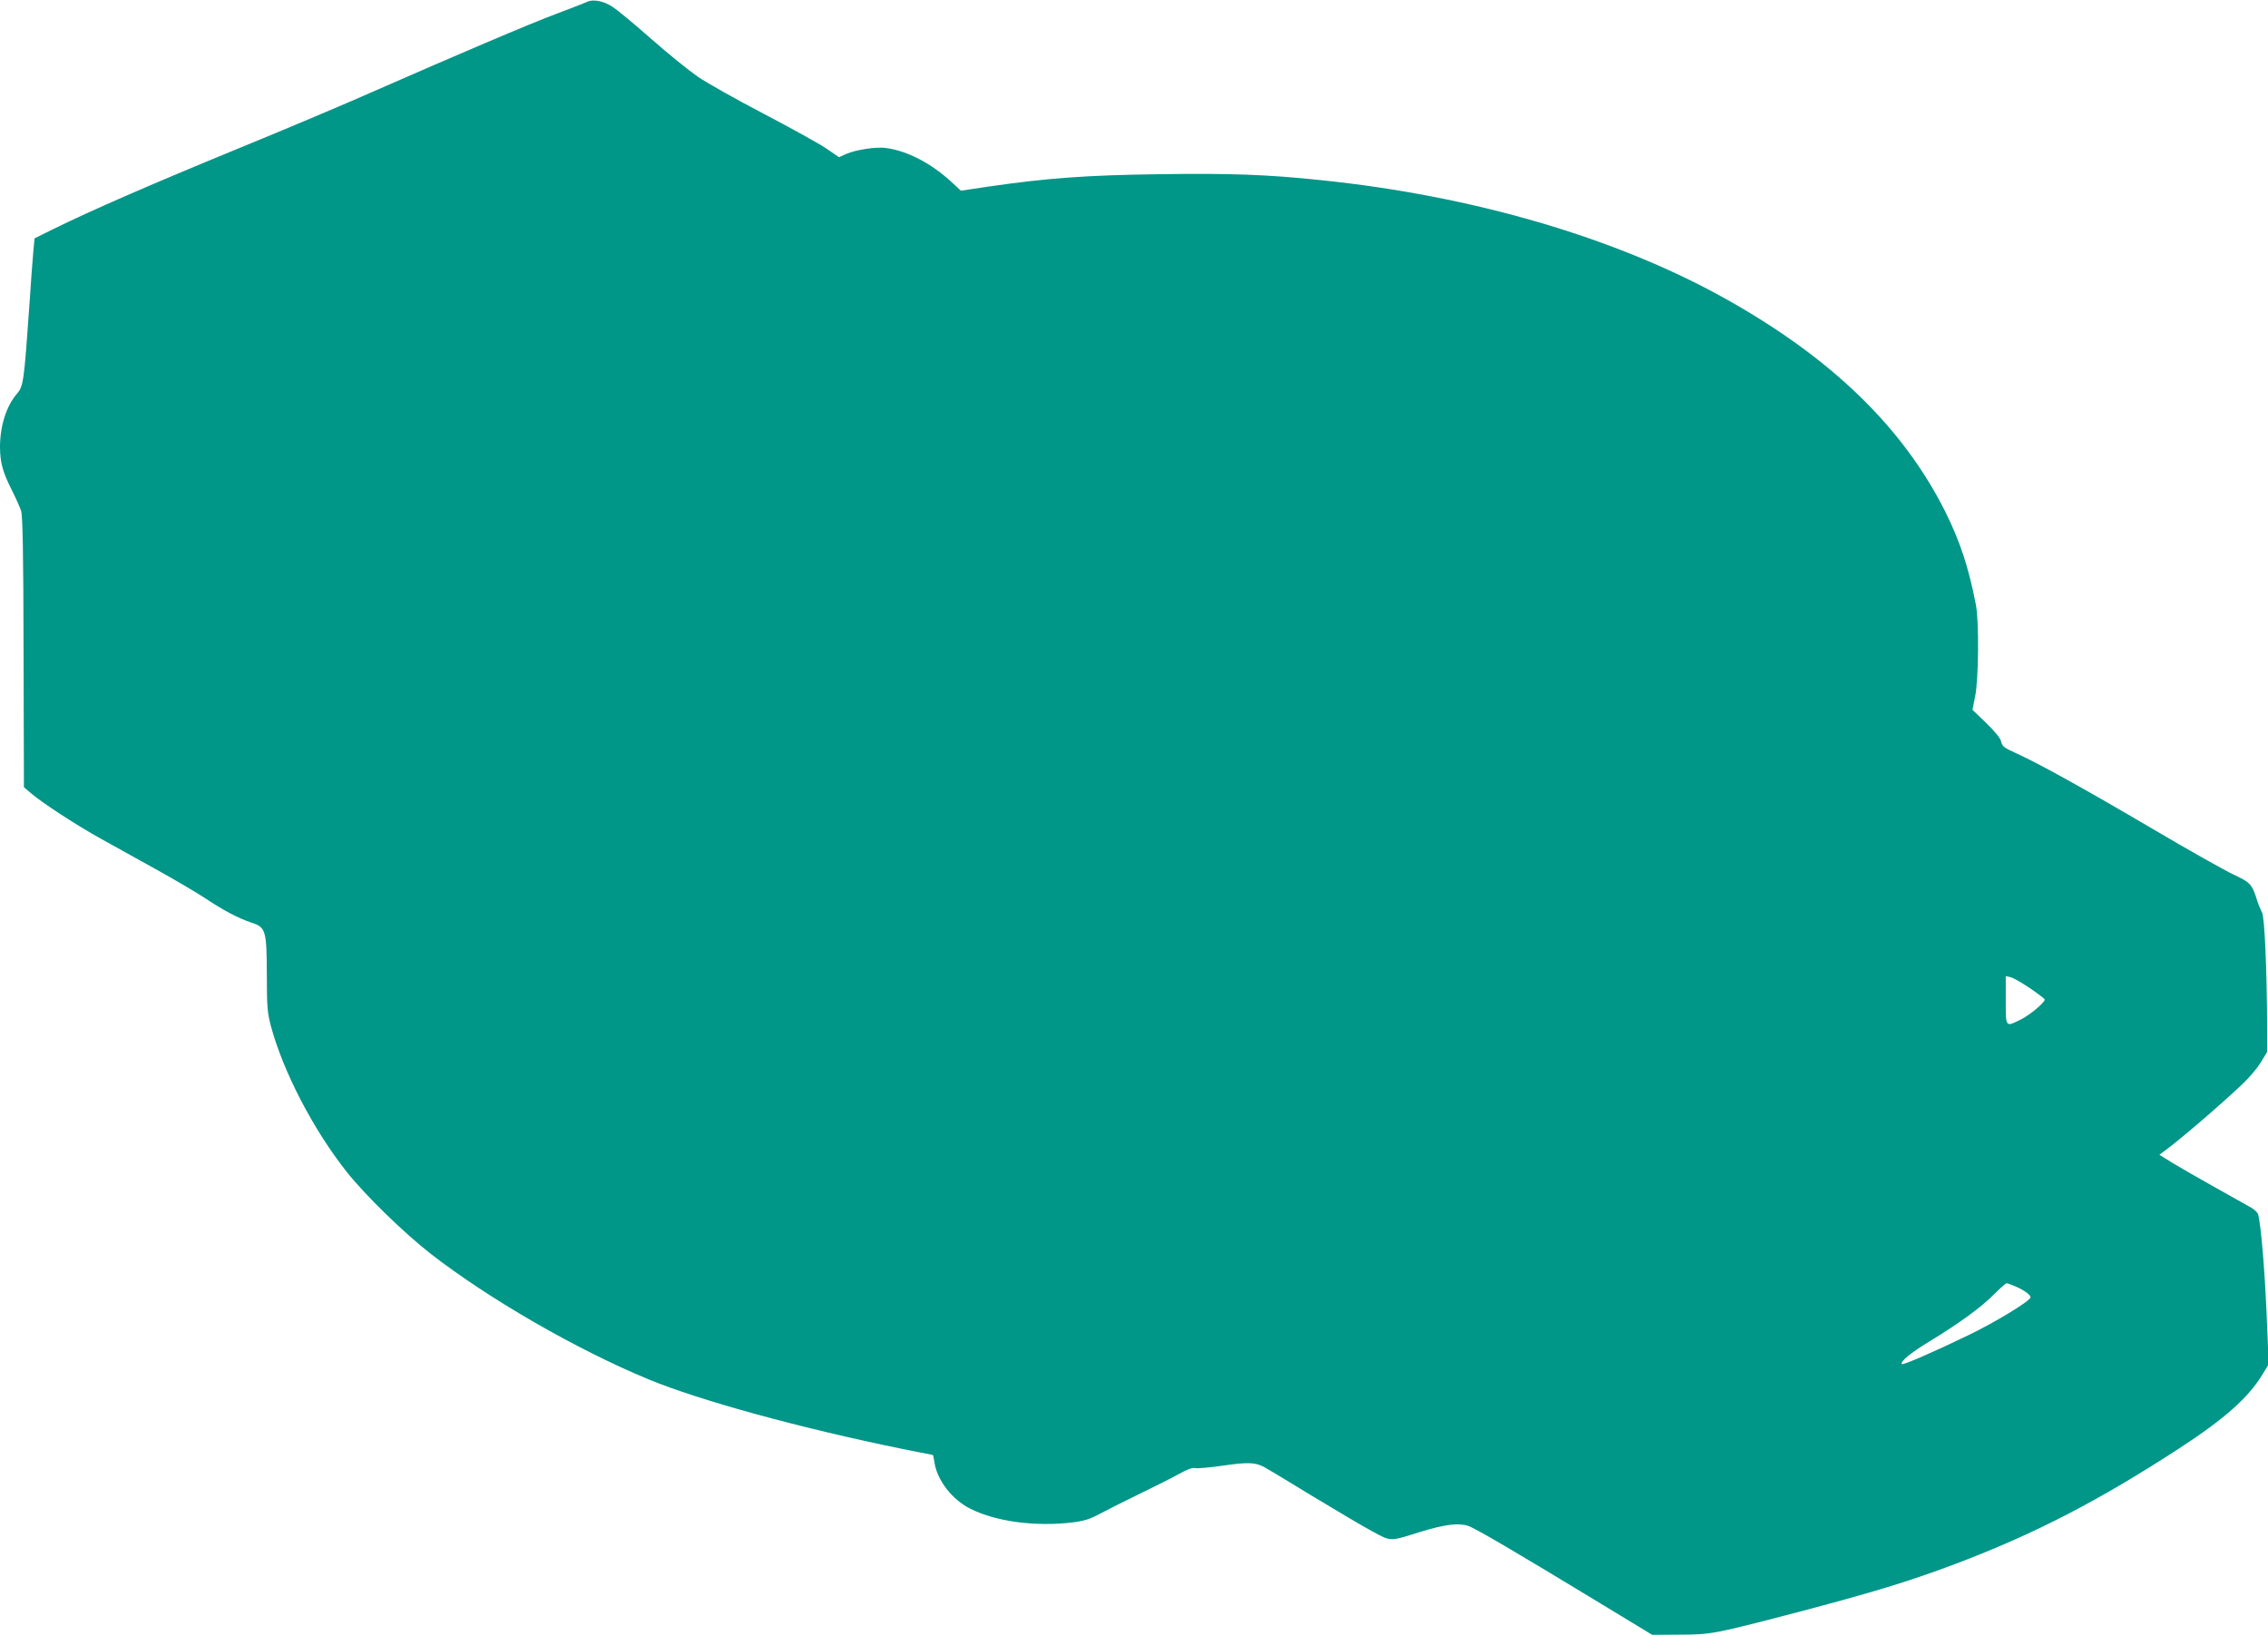 <?xml version="1.0" standalone="no"?>
<!DOCTYPE svg PUBLIC "-//W3C//DTD SVG 20010904//EN"
 "http://www.w3.org/TR/2001/REC-SVG-20010904/DTD/svg10.dtd">
<svg version="1.0" xmlns="http://www.w3.org/2000/svg"
 width="1280pt" height="923pt" viewBox="0 0 1280 923"
 preserveAspectRatio="xMidYMid meet">
<g transform="translate(0,923) scale(0.1,-0.1)"
fill="#009688" stroke="none">
<path d="M3315 9220 c-11 -5 -87 -35 -170 -66 -156 -58 -577 -238 -1035 -439
-146 -65 -494 -212 -775 -327 -494 -203 -817 -344 -1035 -451 l-105 -52 -7
-75 c-4 -41 -14 -176 -22 -300 -30 -429 -34 -460 -69 -500 -61 -70 -97 -183
-97 -304 1 -86 15 -138 64 -236 24 -47 48 -102 55 -122 9 -27 13 -233 14 -798
l2 -762 40 -34 c66 -56 251 -177 395 -257 74 -41 218 -121 319 -177 101 -56
223 -128 270 -159 100 -67 185 -112 260 -137 81 -26 86 -43 87 -294 0 -181 3
-215 23 -290 69 -257 240 -586 429 -824 104 -131 322 -343 472 -460 329 -256
828 -543 1230 -709 290 -120 860 -276 1434 -393 93 -18 170 -34 171 -34 2 0 5
-19 9 -43 15 -99 99 -208 200 -259 145 -74 371 -104 583 -78 62 8 97 19 150
48 37 20 138 71 223 112 85 41 186 92 224 113 44 25 76 37 89 33 12 -3 83 3
159 14 138 20 180 19 231 -7 15 -8 139 -82 274 -165 136 -82 289 -173 340
-200 106 -57 92 -57 272 -1 134 41 212 51 267 33 41 -14 260 -142 749 -439
l290 -176 155 1 c176 1 190 3 650 123 437 115 643 177 910 278 441 167 804
354 1260 651 255 166 391 287 469 417 l35 57 -12 287 c-11 249 -31 492 -47
556 -2 11 -19 28 -37 39 -18 10 -109 61 -203 114 -93 52 -203 115 -244 140
l-74 46 28 21 c83 60 311 255 445 382 36 34 81 88 100 119 l35 58 0 136 c-1
319 -14 630 -29 652 -7 13 -19 41 -26 63 -30 96 -38 105 -134 150 -50 23 -257
140 -459 259 -381 224 -646 371 -773 428 -63 28 -74 37 -80 63 -4 20 -34 56
-84 105 l-78 75 15 75 c20 95 23 425 4 520 -41 210 -89 355 -173 524 -239 476
-644 868 -1243 1202 -615 343 -1424 580 -2285 668 -295 31 -510 39 -905 33
-409 -5 -637 -22 -968 -70 l-154 -23 -54 50 c-114 105 -249 175 -369 191 -55
8 -170 -10 -225 -34 l-40 -18 -73 50 c-40 27 -197 114 -350 194 -152 79 -320
174 -372 209 -52 36 -171 132 -265 215 -93 82 -191 163 -217 180 -50 33 -110
45 -143 29z m8143 -5567 c45 -31 82 -59 82 -63 0 -17 -81 -85 -132 -111 -91
-46 -88 -49 -88 107 l0 136 28 -6 c15 -4 64 -32 110 -63z m-78 -1684 c45 -20
80 -46 80 -59 0 -20 -199 -141 -353 -215 -190 -92 -367 -169 -373 -162 -13 12
50 64 154 127 168 102 297 196 366 267 34 34 66 62 71 62 6 0 30 -9 55 -20z"/>
</g>
</svg>
